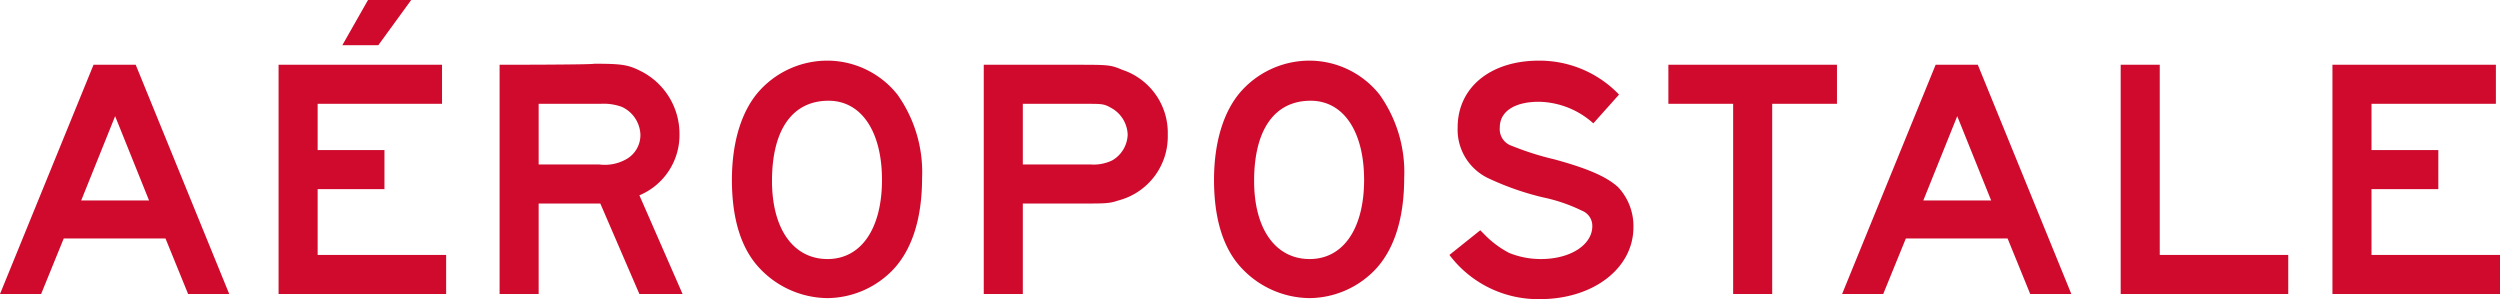 <svg id="Layer_1" data-name="Layer 1" xmlns="http://www.w3.org/2000/svg" viewBox="0 0 243.2 29.1"><defs><style>.cls-1{fill:#cf0a2c;}</style></defs><path class="cls-1" d="M9.1,6.3,0,28.6H4l2.2-5.4h9.9l2.2,5.4h4L13.2,6.3ZM7.9,19.5l3.3-8.2,3.3,8.2ZM27.1,6.3V28.6H43.4V24.8H30.9V18.4h6.5V14.6H30.9V10.1H43V6.3ZM40,0H35.8L33.3,4.4h3.5Zm8.6,6.3V28.6h3.8V19.8h6l3.8,8.8h4.2L62.2,19a6.36,6.36,0,0,0,3.9-6,6.83,6.83,0,0,0-3.8-6.1c-1.2-.6-1.8-.7-4.5-.7C57.7,6.3,48.6,6.3,48.6,6.3ZM52.4,16V10.1h6a5.15,5.15,0,0,1,2.1.3,3.1,3.1,0,0,1,1.8,2.7,2.69,2.69,0,0,1-1.4,2.4,4.23,4.23,0,0,1-2.6.5ZM80.6,5.9A8.91,8.91,0,0,0,74,8.7c-1.8,1.9-2.8,5-2.8,8.8s.9,6.7,2.7,8.6A9.16,9.16,0,0,0,80.5,29,8.94,8.94,0,0,0,87,26.1c1.8-2,2.7-5,2.7-8.8a13,13,0,0,0-2.4-8.1,8.73,8.73,0,0,0-6.7-3.3m0,3.9c3.2,0,5.2,3,5.2,7.7s-2,7.7-5.3,7.7-5.4-2.9-5.4-7.6c0-5,2-7.8,5.5-7.8M95.7,6.3V28.6h3.8V19.8H105c2.6,0,2.9,0,3.8-.3a6.43,6.43,0,0,0,4.8-6.4,6.45,6.45,0,0,0-4.4-6.3c-1.2-.5-1.3-.5-4.7-.5Zm3.8,9.8v-6h6.2c1.5,0,1.7,0,2.4.4a3.08,3.08,0,0,1,1.6,2.6,3,3,0,0,1-1.5,2.5,4.14,4.14,0,0,1-2.1.4H99.5Zm28-10.2a8.91,8.91,0,0,0-6.6,2.8c-1.8,1.9-2.8,5-2.8,8.8s.9,6.7,2.7,8.6a9.16,9.16,0,0,0,6.6,2.9,8.94,8.94,0,0,0,6.5-2.9c1.8-2,2.7-5,2.7-8.8a13,13,0,0,0-2.4-8.1,8.73,8.73,0,0,0-6.7-3.3m0,3.9c3.2,0,5.2,3,5.2,7.7s-2,7.7-5.3,7.7-5.4-2.9-5.4-7.6c0-5,2-7.8,5.5-7.8m30-.6a10.72,10.72,0,0,0-7.8-3.3c-4.7,0-7.9,2.6-7.9,6.5a5.23,5.23,0,0,0,2.9,4.9,27.25,27.25,0,0,0,5.4,1.9,16.11,16.11,0,0,1,3.8,1.3,1.58,1.58,0,0,1,1,1.5c0,1.8-2.1,3.2-5,3.2a8.15,8.15,0,0,1-3.1-.6,9.46,9.46,0,0,1-2.5-1.9l-.3-.3-3,2.4a10.8,10.8,0,0,0,8.8,4.3c5.2,0,9.1-3,9.1-7a5.52,5.52,0,0,0-1.5-3.9c-1.1-1-2.9-1.8-6.2-2.7a27.76,27.76,0,0,1-4.1-1.3,1.71,1.71,0,0,1-1.2-1.8c0-1.6,1.5-2.5,3.8-2.5A8.12,8.12,0,0,1,155,12Zm4.8-2.9v3.8h6.3V28.6h3.8V10.1h6.3V6.3Zm26,0-9.1,22.3h4l2.2-5.4h9.9l2.2,5.4h4L192.4,6.3Zm-1.2,13.2,3.3-8.2,3.3,8.2ZM206.3,6.3V28.6h16.3V24.8H210.1V6.3Zm20.6,0V28.6h16.3V24.8H230.7V18.4h6.5V14.6h-6.5V10.1h12.1V6.3Z"/></svg>